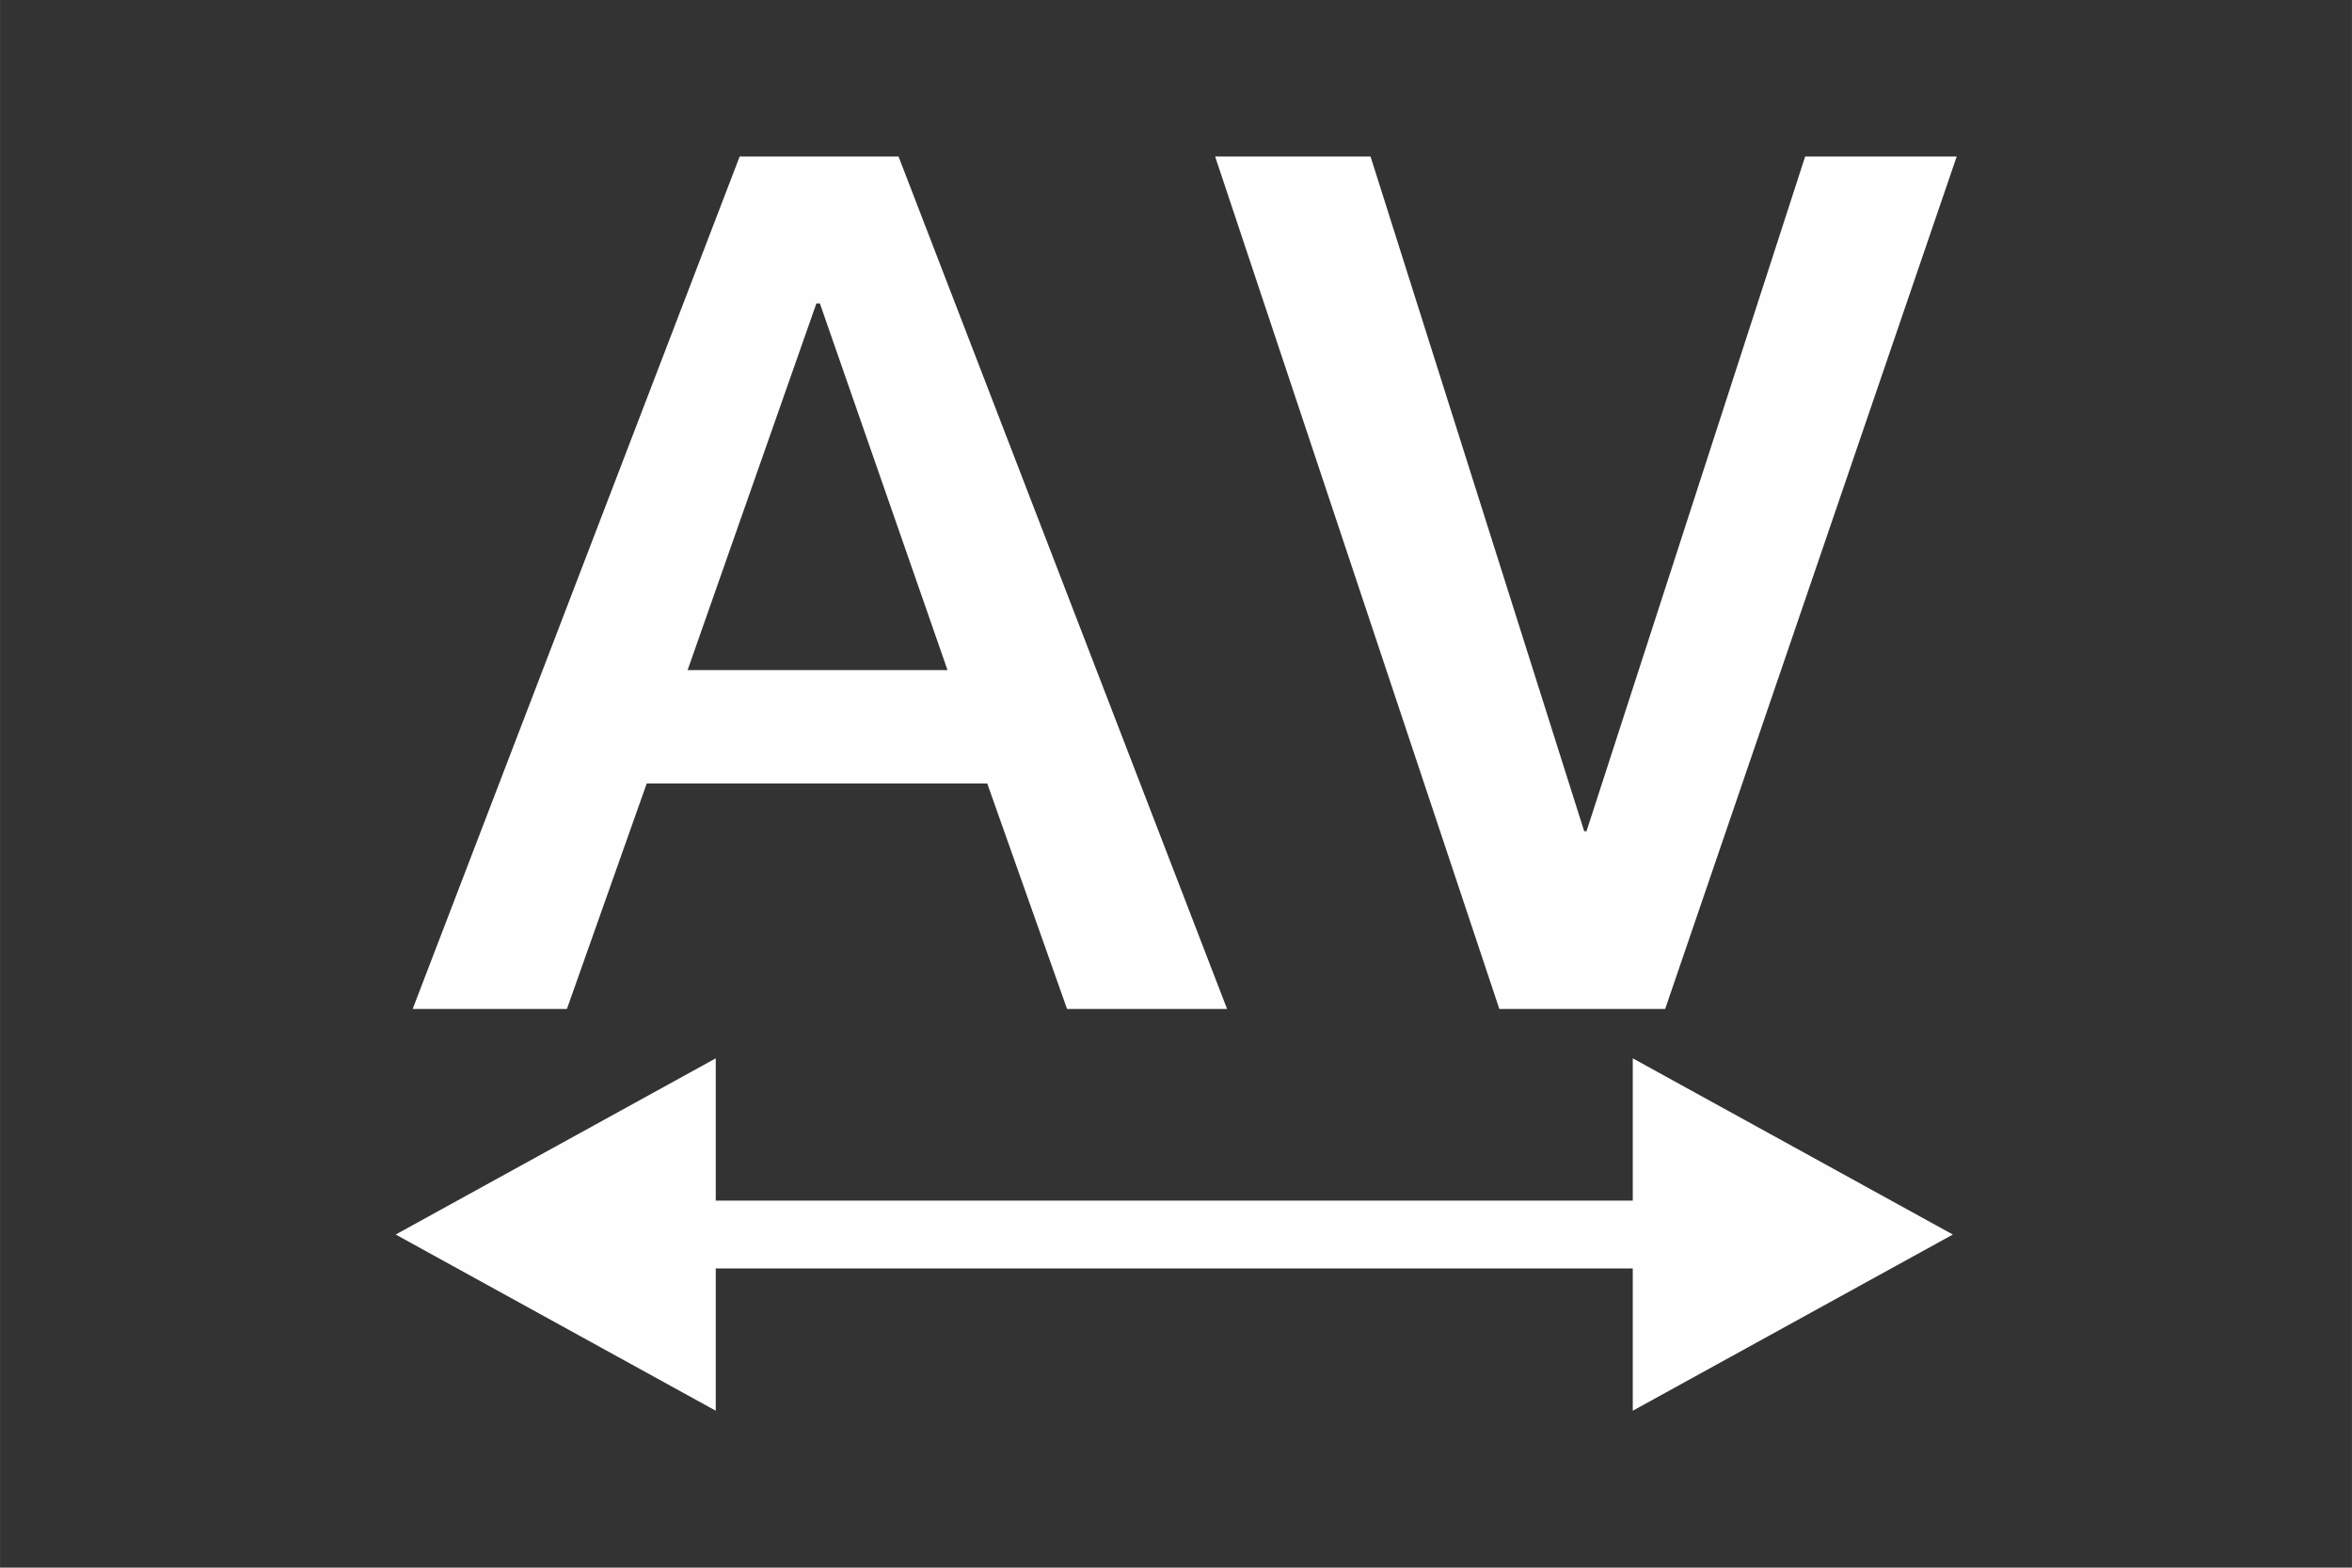 <?xml version="1.0" encoding="UTF-8"?>
<!DOCTYPE svg PUBLIC "-//W3C//DTD SVG 1.1//EN" "http://www.w3.org/Graphics/SVG/1.1/DTD/svg11.dtd">
<!-- Creator: CorelDRAW 2020 (64-Bit) -->
<svg xmlns="http://www.w3.org/2000/svg" xml:space="preserve" width="17.78mm" height="11.853mm" version="1.1" style="shape-rendering:geometricPrecision; text-rendering:geometricPrecision; image-rendering:optimizeQuality; fill-rule:evenodd; clip-rule:evenodd"
viewBox="0 0 60.99 40.66"
 xmlns:xlink="http://www.w3.org/1999/xlink"
 xmlns:xodm="http://www.corel.com/coreldraw/odm/2003">
 <rect x="0" y="0" width="60.99" height="40.66" fill="#333333" stroke="none"/>
 <defs>
  <style type="text/css">
   <![CDATA[
    .fil0 {fill:none}
    .fil1 {fill:#FEFEFE}
   ]]>
  </style>
 </defs>
 <g id="Layer_x0020_1">
  <rect class="fil0" x="0" y="-0" width="60.99" height="40.66"/>
  <path class="fil1" d="M10.71 26.17l3.99 0 2.07 -5.85 8.83 0 2.07 5.85 4.15 0 -8.52 -22.11 -4.12 0 -8.48 22.11zm7.12 -8.79l3.34 -9.51 0.09 0 3.31 9.51 -6.75 0zm21.05 8.79l4.3 0 7.56 -22.11 -3.93 0 -5.67 17.5 -0.06 0 -5.54 -17.5 -4.03 0 7.37 22.11zm-20.32 1.28l-8.3 4.57 8.3 4.57 0 -3.69 23.78 0 0 3.69 8.3 -4.57 -8.3 -4.57 0 3.69 -23.78 0 0 -3.69z"/>
 </g>
</svg>
